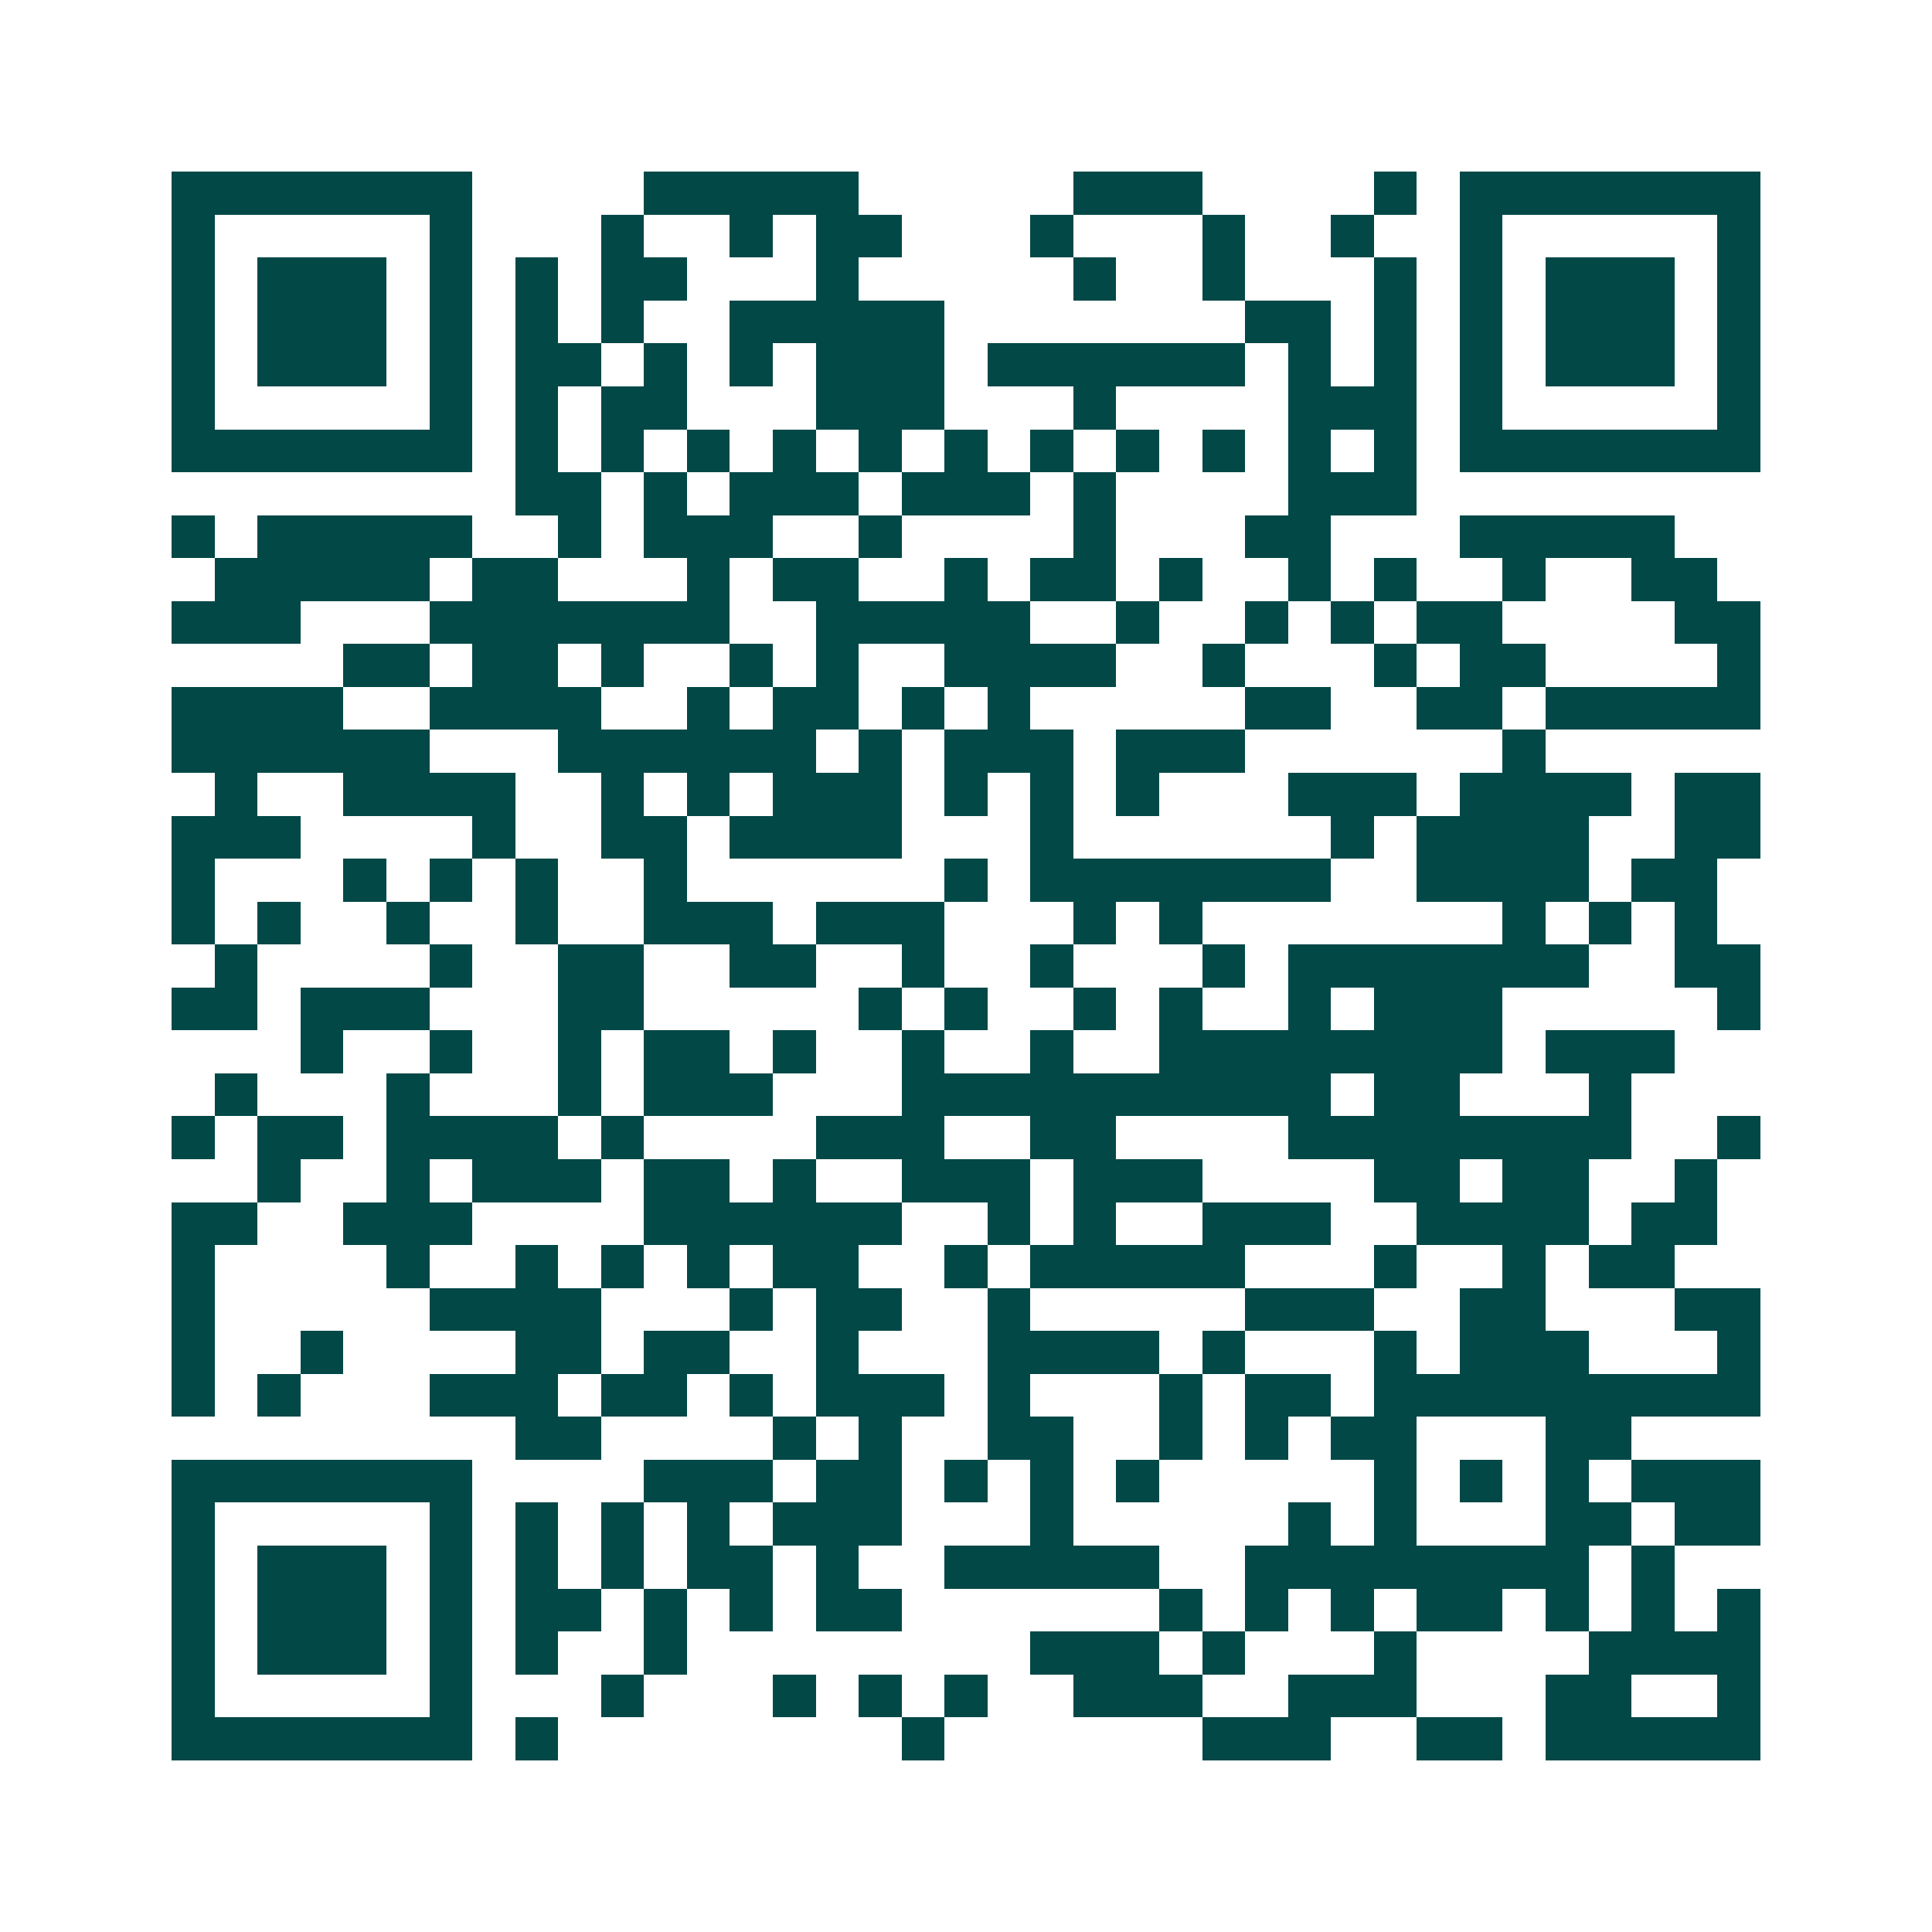 <svg xmlns="http://www.w3.org/2000/svg" width="200" height="200" viewBox="0 0 45 45" shape-rendering="crispEdges"><path fill="#ffffff" d="M0 0h45v45H0z"/><path stroke="#014847" d="M4 4.5h7m4 0h5m5 0h3m4 0h1m1 0h7M4 5.5h1m5 0h1m3 0h1m2 0h1m1 0h2m3 0h1m3 0h1m2 0h1m2 0h1m5 0h1M4 6.5h1m1 0h3m1 0h1m1 0h1m1 0h2m3 0h1m5 0h1m2 0h1m3 0h1m1 0h1m1 0h3m1 0h1M4 7.5h1m1 0h3m1 0h1m1 0h1m1 0h1m2 0h5m7 0h2m1 0h1m1 0h1m1 0h3m1 0h1M4 8.5h1m1 0h3m1 0h1m1 0h2m1 0h1m1 0h1m1 0h3m1 0h6m1 0h1m1 0h1m1 0h1m1 0h3m1 0h1M4 9.5h1m5 0h1m1 0h1m1 0h2m3 0h3m3 0h1m4 0h3m1 0h1m5 0h1M4 10.5h7m1 0h1m1 0h1m1 0h1m1 0h1m1 0h1m1 0h1m1 0h1m1 0h1m1 0h1m1 0h1m1 0h1m1 0h7M12 11.5h2m1 0h1m1 0h3m1 0h3m1 0h1m4 0h3M4 12.5h1m1 0h5m2 0h1m1 0h3m2 0h1m4 0h1m3 0h2m3 0h5M5 13.5h5m1 0h2m3 0h1m1 0h2m2 0h1m1 0h2m1 0h1m2 0h1m1 0h1m2 0h1m2 0h2M4 14.5h3m3 0h7m2 0h5m2 0h1m2 0h1m1 0h1m1 0h2m4 0h2M8 15.5h2m1 0h2m1 0h1m2 0h1m1 0h1m2 0h4m2 0h1m3 0h1m1 0h2m4 0h1M4 16.5h4m2 0h4m2 0h1m1 0h2m1 0h1m1 0h1m5 0h2m2 0h2m1 0h5M4 17.5h6m3 0h6m1 0h1m1 0h3m1 0h3m6 0h1M5 18.5h1m2 0h4m2 0h1m1 0h1m1 0h3m1 0h1m1 0h1m1 0h1m3 0h3m1 0h4m1 0h2M4 19.5h3m4 0h1m2 0h2m1 0h4m3 0h1m6 0h1m1 0h4m2 0h2M4 20.5h1m3 0h1m1 0h1m1 0h1m2 0h1m6 0h1m1 0h7m2 0h4m1 0h2M4 21.5h1m1 0h1m2 0h1m2 0h1m2 0h3m1 0h3m3 0h1m1 0h1m7 0h1m1 0h1m1 0h1M5 22.5h1m4 0h1m2 0h2m2 0h2m2 0h1m2 0h1m3 0h1m1 0h7m2 0h2M4 23.5h2m1 0h3m3 0h2m5 0h1m1 0h1m2 0h1m1 0h1m2 0h1m1 0h3m5 0h1M7 24.5h1m2 0h1m2 0h1m1 0h2m1 0h1m2 0h1m2 0h1m2 0h8m1 0h3M5 25.5h1m3 0h1m3 0h1m1 0h3m3 0h10m1 0h2m3 0h1M4 26.5h1m1 0h2m1 0h4m1 0h1m4 0h3m2 0h2m4 0h8m2 0h1M6 27.5h1m2 0h1m1 0h3m1 0h2m1 0h1m2 0h3m1 0h3m4 0h2m1 0h2m2 0h1M4 28.5h2m2 0h3m4 0h6m2 0h1m1 0h1m2 0h3m2 0h4m1 0h2M4 29.5h1m4 0h1m2 0h1m1 0h1m1 0h1m1 0h2m2 0h1m1 0h5m3 0h1m2 0h1m1 0h2M4 30.5h1m5 0h4m3 0h1m1 0h2m2 0h1m5 0h3m2 0h2m3 0h2M4 31.5h1m2 0h1m4 0h2m1 0h2m2 0h1m3 0h4m1 0h1m3 0h1m1 0h3m3 0h1M4 32.5h1m1 0h1m3 0h3m1 0h2m1 0h1m1 0h3m1 0h1m3 0h1m1 0h2m1 0h9M12 33.5h2m4 0h1m1 0h1m2 0h2m2 0h1m1 0h1m1 0h2m3 0h2M4 34.5h7m4 0h3m1 0h2m1 0h1m1 0h1m1 0h1m5 0h1m1 0h1m1 0h1m1 0h3M4 35.5h1m5 0h1m1 0h1m1 0h1m1 0h1m1 0h3m3 0h1m5 0h1m1 0h1m3 0h2m1 0h2M4 36.5h1m1 0h3m1 0h1m1 0h1m1 0h1m1 0h2m1 0h1m2 0h5m2 0h8m1 0h1M4 37.5h1m1 0h3m1 0h1m1 0h2m1 0h1m1 0h1m1 0h2m6 0h1m1 0h1m1 0h1m1 0h2m1 0h1m1 0h1m1 0h1M4 38.5h1m1 0h3m1 0h1m1 0h1m2 0h1m8 0h3m1 0h1m3 0h1m4 0h4M4 39.5h1m5 0h1m3 0h1m3 0h1m1 0h1m1 0h1m2 0h3m2 0h3m3 0h2m2 0h1M4 40.5h7m1 0h1m8 0h1m6 0h3m2 0h2m1 0h5"/></svg>
